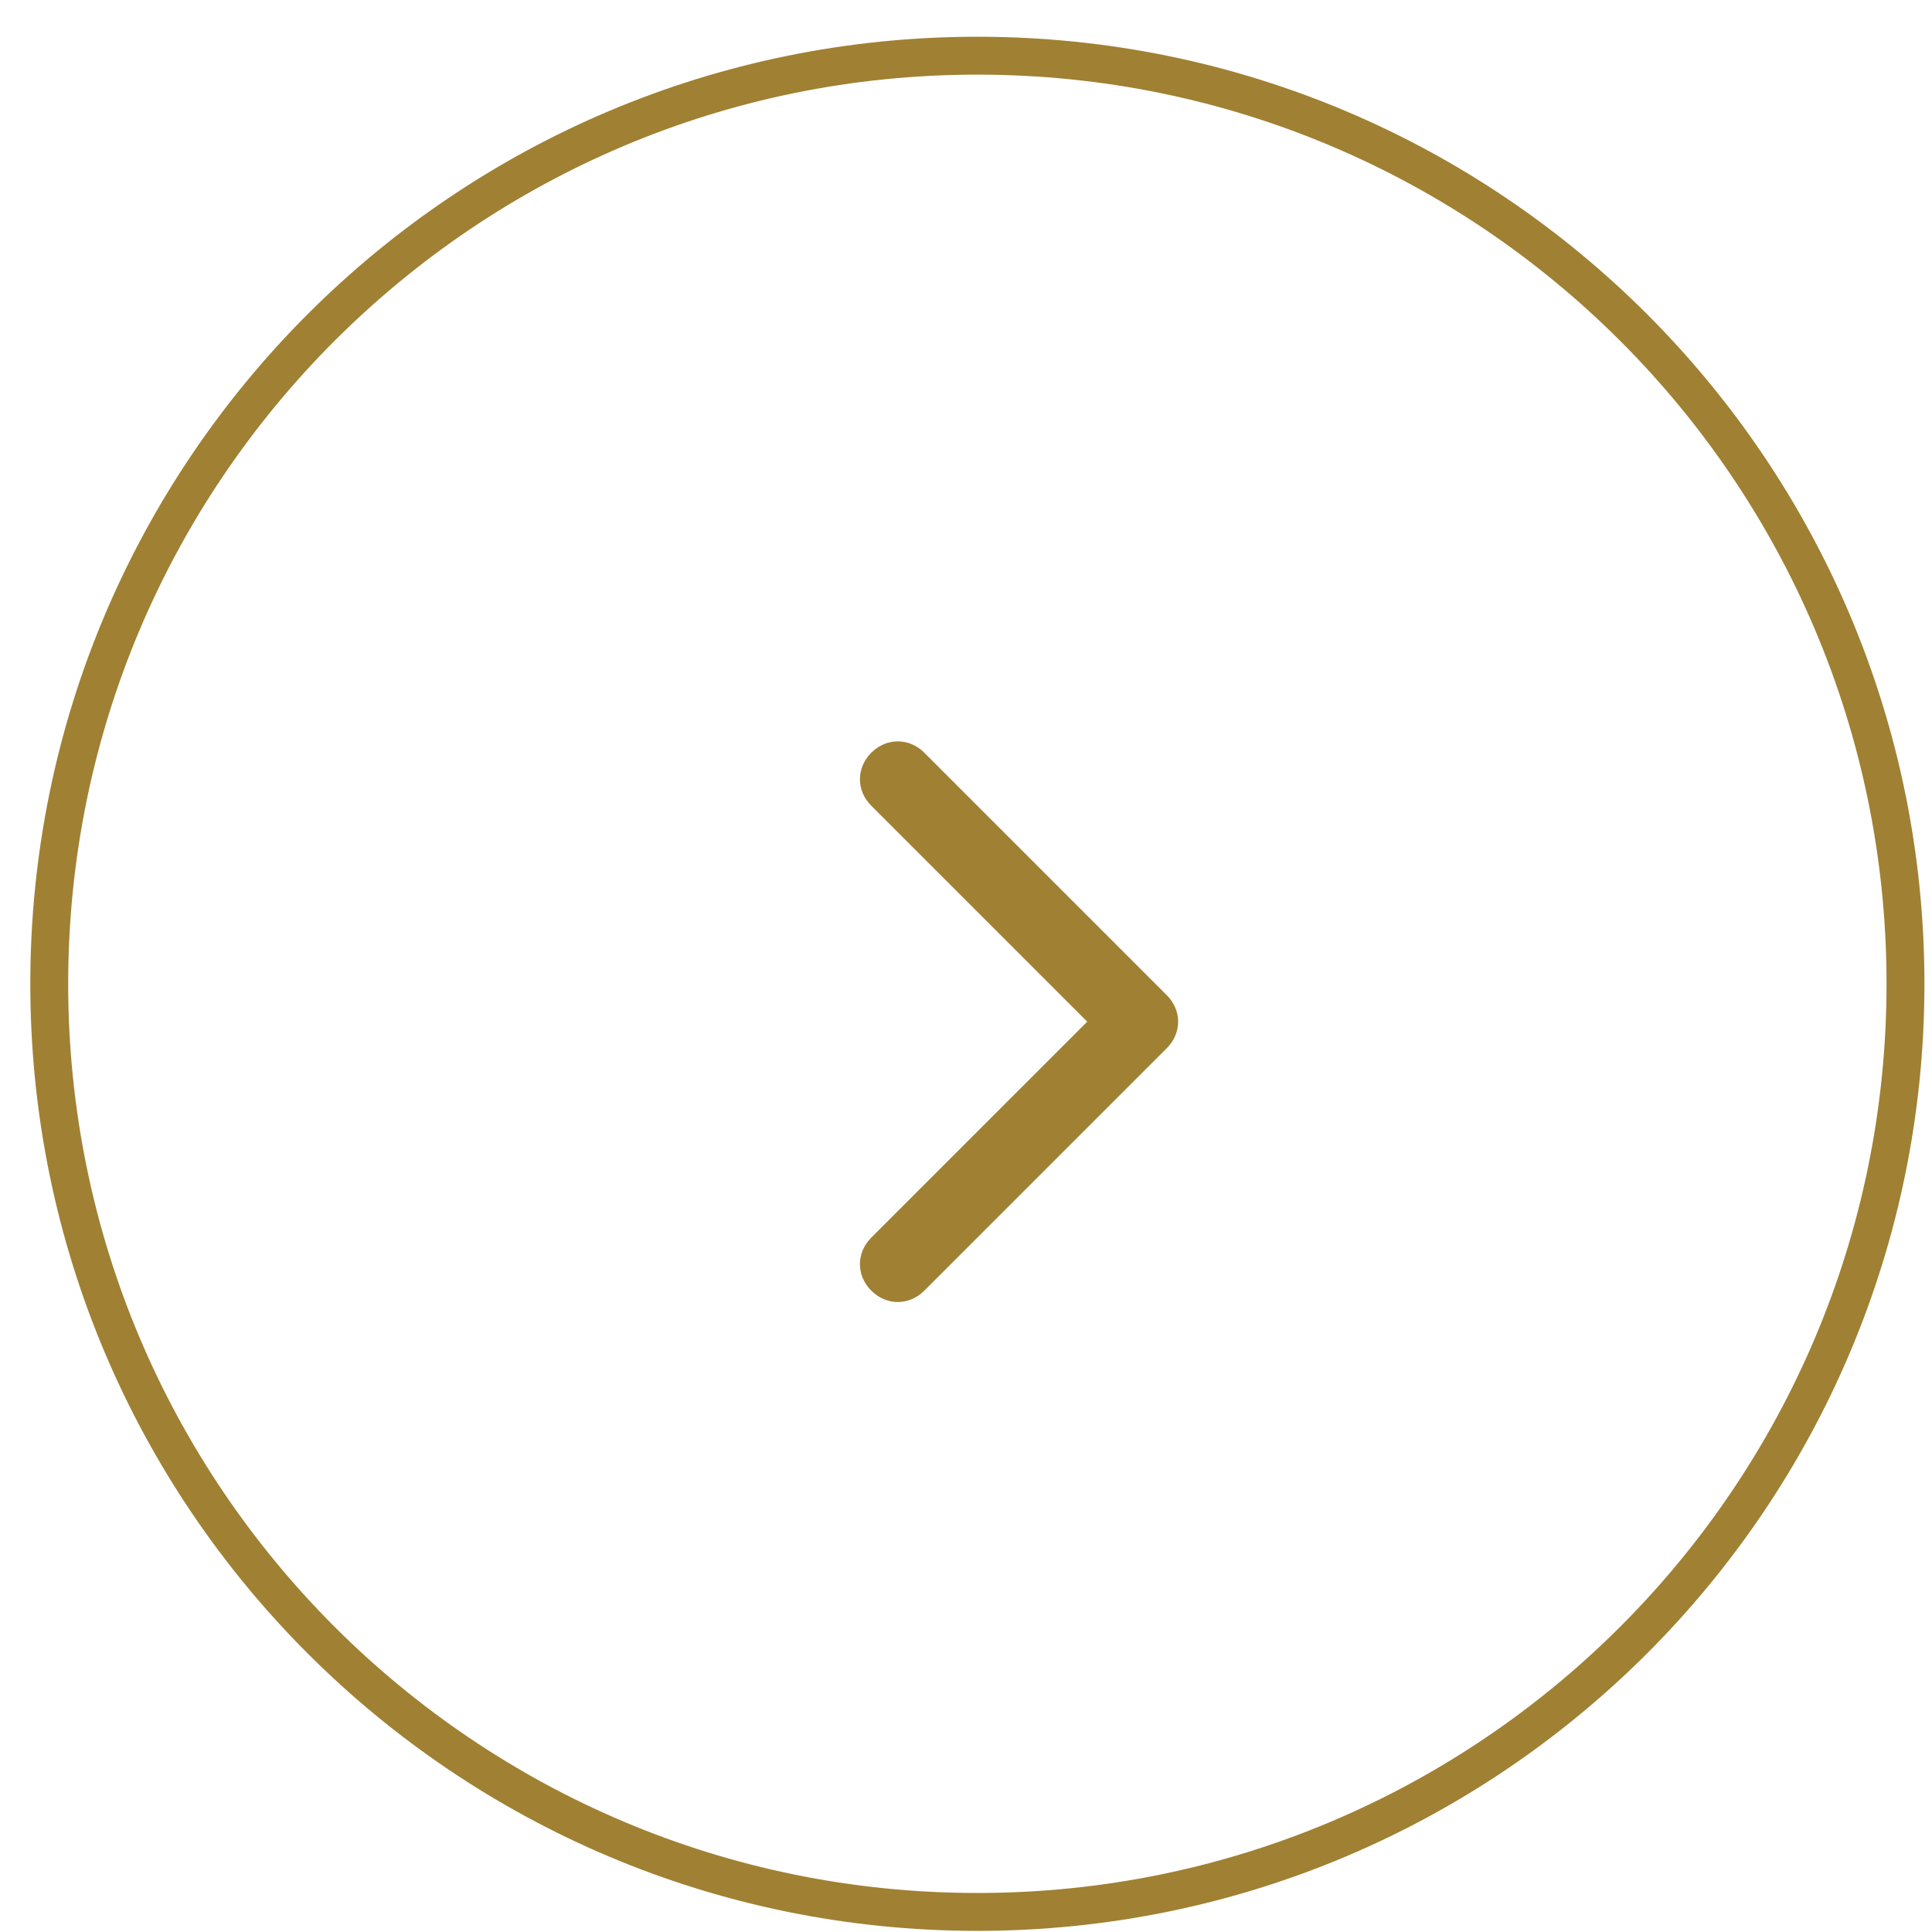 <svg width="51" height="51" viewBox="0 0 51 51" fill="none" xmlns="http://www.w3.org/2000/svg">
<g clip-path="url(#clip0_533_367)">
<path d="M25.8 50.47C39.331 50.47 50.3 39.501 50.3 25.97C50.3 12.439 39.331 1.47 25.8 1.47C12.269 1.47 1.3 12.439 1.3 25.97C1.3 39.501 12.269 50.47 25.8 50.47Z" stroke="#A08032"/>
<path d="M30.8 27.67C31.2 27.27 31.2 26.67 30.8 26.27L24.4 19.87C24 19.47 23.4 19.47 23 19.87C22.6 20.27 22.6 20.87 23 21.27L28.7 26.97L23 32.67C22.6 33.07 22.6 33.67 23 34.07C23.4 34.47 24 34.47 24.4 34.07L30.8 27.67ZM29.1 27.97H30.1V25.97H29.1V27.97Z" fill="#A08032"/>
</g>
<defs>
<clipPath id="clip0_533_367">
<rect width="50" height="50" fill="white" transform="translate(0.8 0.97)"/>
</clipPath>
</defs>
</svg>
